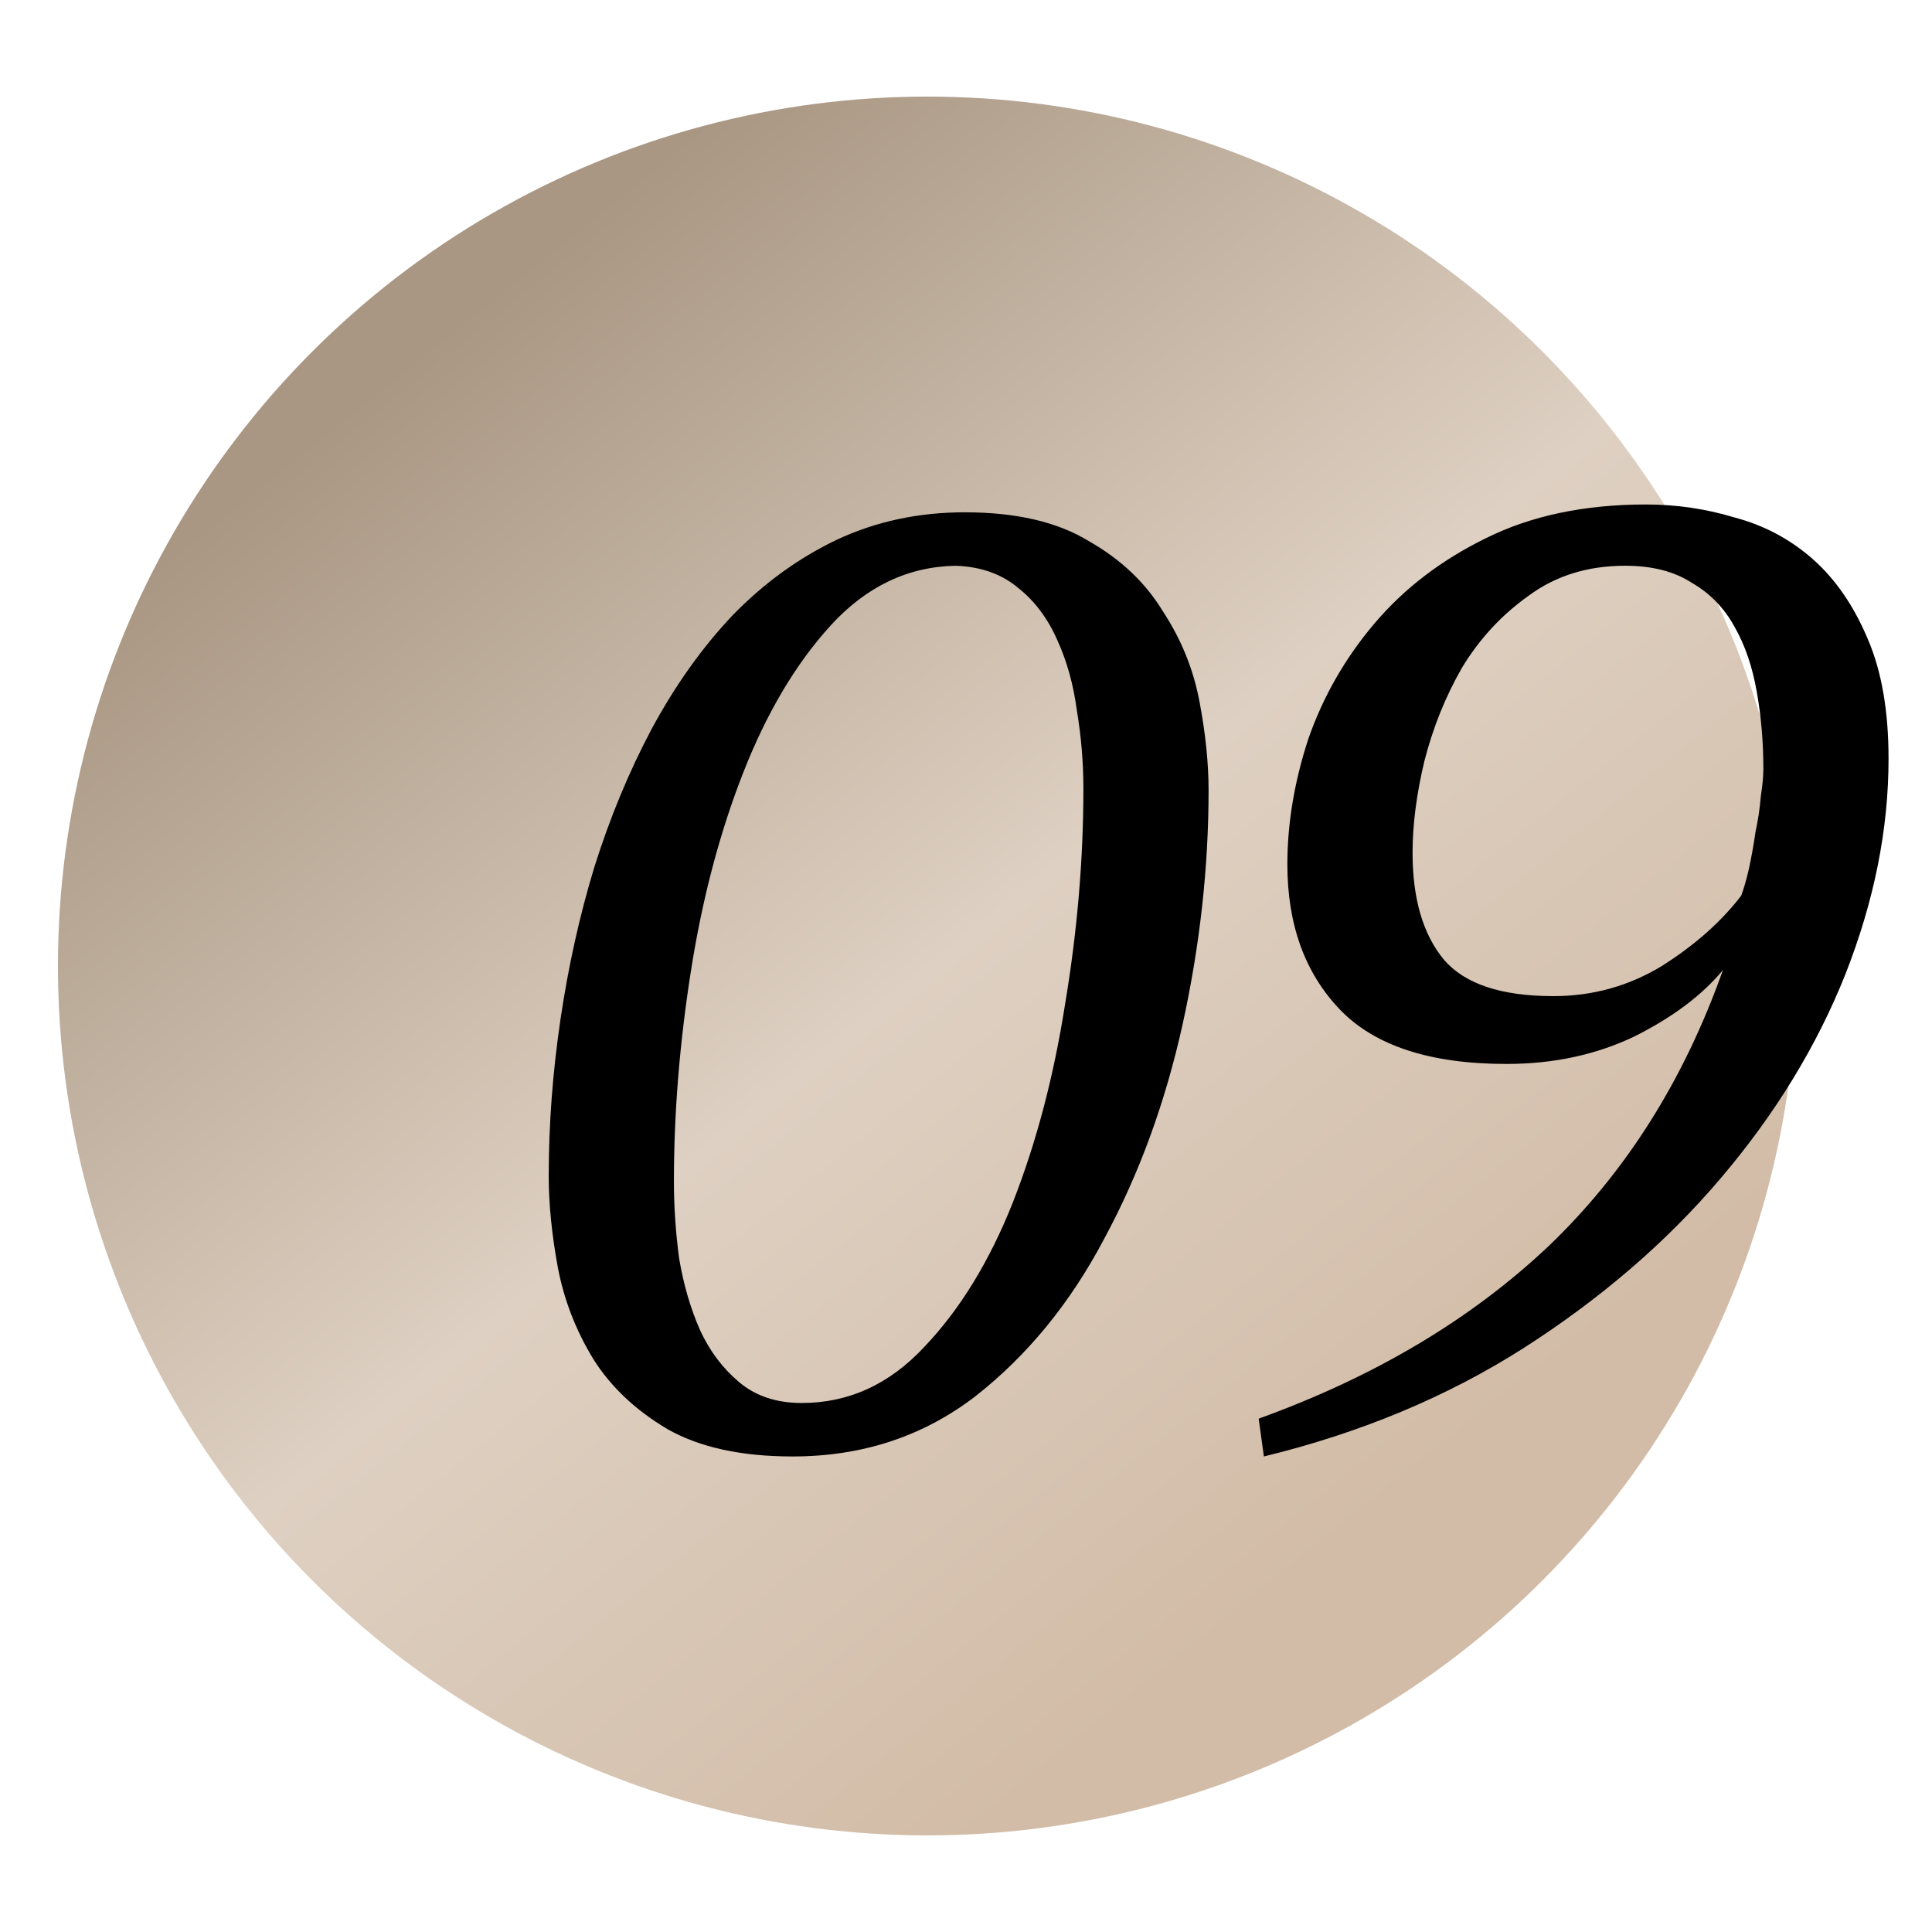 <?xml version="1.0" encoding="UTF-8"?> <svg xmlns="http://www.w3.org/2000/svg" width="59" height="59" viewBox="0 0 59 59" fill="none"> <circle cx="28.32" cy="29.5" r="26.55" fill="url(#paint0_linear_763_1186)"></circle> <path d="M16.757 35.916C16.757 34.349 16.876 32.756 17.115 31.137C17.354 29.517 17.699 27.964 18.151 26.477C18.628 24.964 19.212 23.556 19.903 22.256C20.62 20.928 21.443 19.773 22.372 18.791C23.328 17.808 24.39 17.038 25.558 16.481C26.753 15.923 28.054 15.645 29.461 15.645C31.027 15.645 32.288 15.937 33.244 16.521C34.227 17.078 34.983 17.795 35.514 18.671C36.072 19.521 36.444 20.437 36.629 21.419C36.815 22.402 36.908 23.304 36.908 24.127C36.908 26.49 36.643 28.88 36.112 31.296C35.581 33.685 34.784 35.862 33.722 37.827C32.687 39.792 31.372 41.398 29.779 42.646C28.186 43.867 26.328 44.478 24.204 44.478C22.637 44.478 21.363 44.199 20.381 43.642C19.398 43.057 18.642 42.341 18.111 41.491C17.58 40.615 17.221 39.686 17.035 38.703C16.85 37.694 16.757 36.765 16.757 35.916ZM20.58 36.075C20.58 36.845 20.633 37.628 20.739 38.425C20.872 39.221 21.084 39.951 21.376 40.615C21.668 41.252 22.067 41.783 22.571 42.208C23.076 42.633 23.713 42.845 24.483 42.845C25.916 42.845 27.164 42.274 28.226 41.133C29.315 39.991 30.218 38.517 30.934 36.712C31.651 34.88 32.182 32.862 32.527 30.659C32.899 28.428 33.085 26.238 33.085 24.087C33.085 23.291 33.019 22.494 32.886 21.698C32.78 20.901 32.58 20.185 32.288 19.547C31.996 18.884 31.598 18.353 31.094 17.954C30.589 17.53 29.952 17.304 29.182 17.277C27.722 17.304 26.447 17.915 25.359 19.109C24.297 20.278 23.407 21.778 22.691 23.61C21.974 25.442 21.443 27.459 21.098 29.663C20.752 31.867 20.58 34.004 20.58 36.075ZM39.314 26.397C39.314 25.149 39.526 23.875 39.951 22.574C40.403 21.273 41.08 20.092 41.982 19.03C42.885 17.968 44.013 17.105 45.367 16.441C46.748 15.751 48.381 15.406 50.266 15.406C51.195 15.406 52.098 15.538 52.974 15.804C53.877 16.043 54.673 16.468 55.364 17.078C56.054 17.689 56.611 18.499 57.036 19.508C57.461 20.49 57.673 21.711 57.673 23.172C57.673 25.322 57.235 27.512 56.359 29.743C55.483 31.946 54.209 34.031 52.536 35.995C50.89 37.933 48.885 39.659 46.522 41.172C44.186 42.659 41.544 43.761 38.597 44.478L38.438 43.323C41.969 42.049 44.916 40.296 47.279 38.066C49.642 35.809 51.421 32.995 52.616 29.623C51.978 30.393 51.076 31.07 49.907 31.654C48.739 32.212 47.438 32.491 46.005 32.491C43.668 32.491 41.969 31.933 40.907 30.818C39.845 29.703 39.314 28.229 39.314 26.397ZM43.137 26.039C43.137 27.446 43.456 28.535 44.093 29.305C44.73 30.048 45.845 30.42 47.438 30.42C48.633 30.42 49.735 30.114 50.744 29.504C51.753 28.866 52.562 28.15 53.173 27.353C53.253 27.141 53.333 26.862 53.412 26.517C53.492 26.145 53.558 25.773 53.611 25.402C53.691 25.03 53.744 24.672 53.771 24.326C53.824 23.981 53.85 23.703 53.85 23.49C53.85 22.667 53.784 21.884 53.651 21.14C53.518 20.37 53.293 19.707 52.974 19.149C52.656 18.565 52.217 18.114 51.66 17.795C51.129 17.45 50.452 17.277 49.629 17.277C48.487 17.277 47.505 17.583 46.682 18.193C45.859 18.777 45.182 19.508 44.651 20.384C44.146 21.26 43.761 22.216 43.496 23.251C43.257 24.26 43.137 25.189 43.137 26.039Z" fill="black"></path> <defs> <linearGradient id="paint0_linear_763_1186" x1="11.594" y1="11.711" x2="40.533" y2="47.554" gradientUnits="userSpaceOnUse"> <stop offset="0" stop-color="#A99783"></stop> <stop offset="0.531" stop-color="#DED0C2"></stop> <stop offset="1" stop-color="#D2BCA7"></stop> </linearGradient> </defs> </svg> 